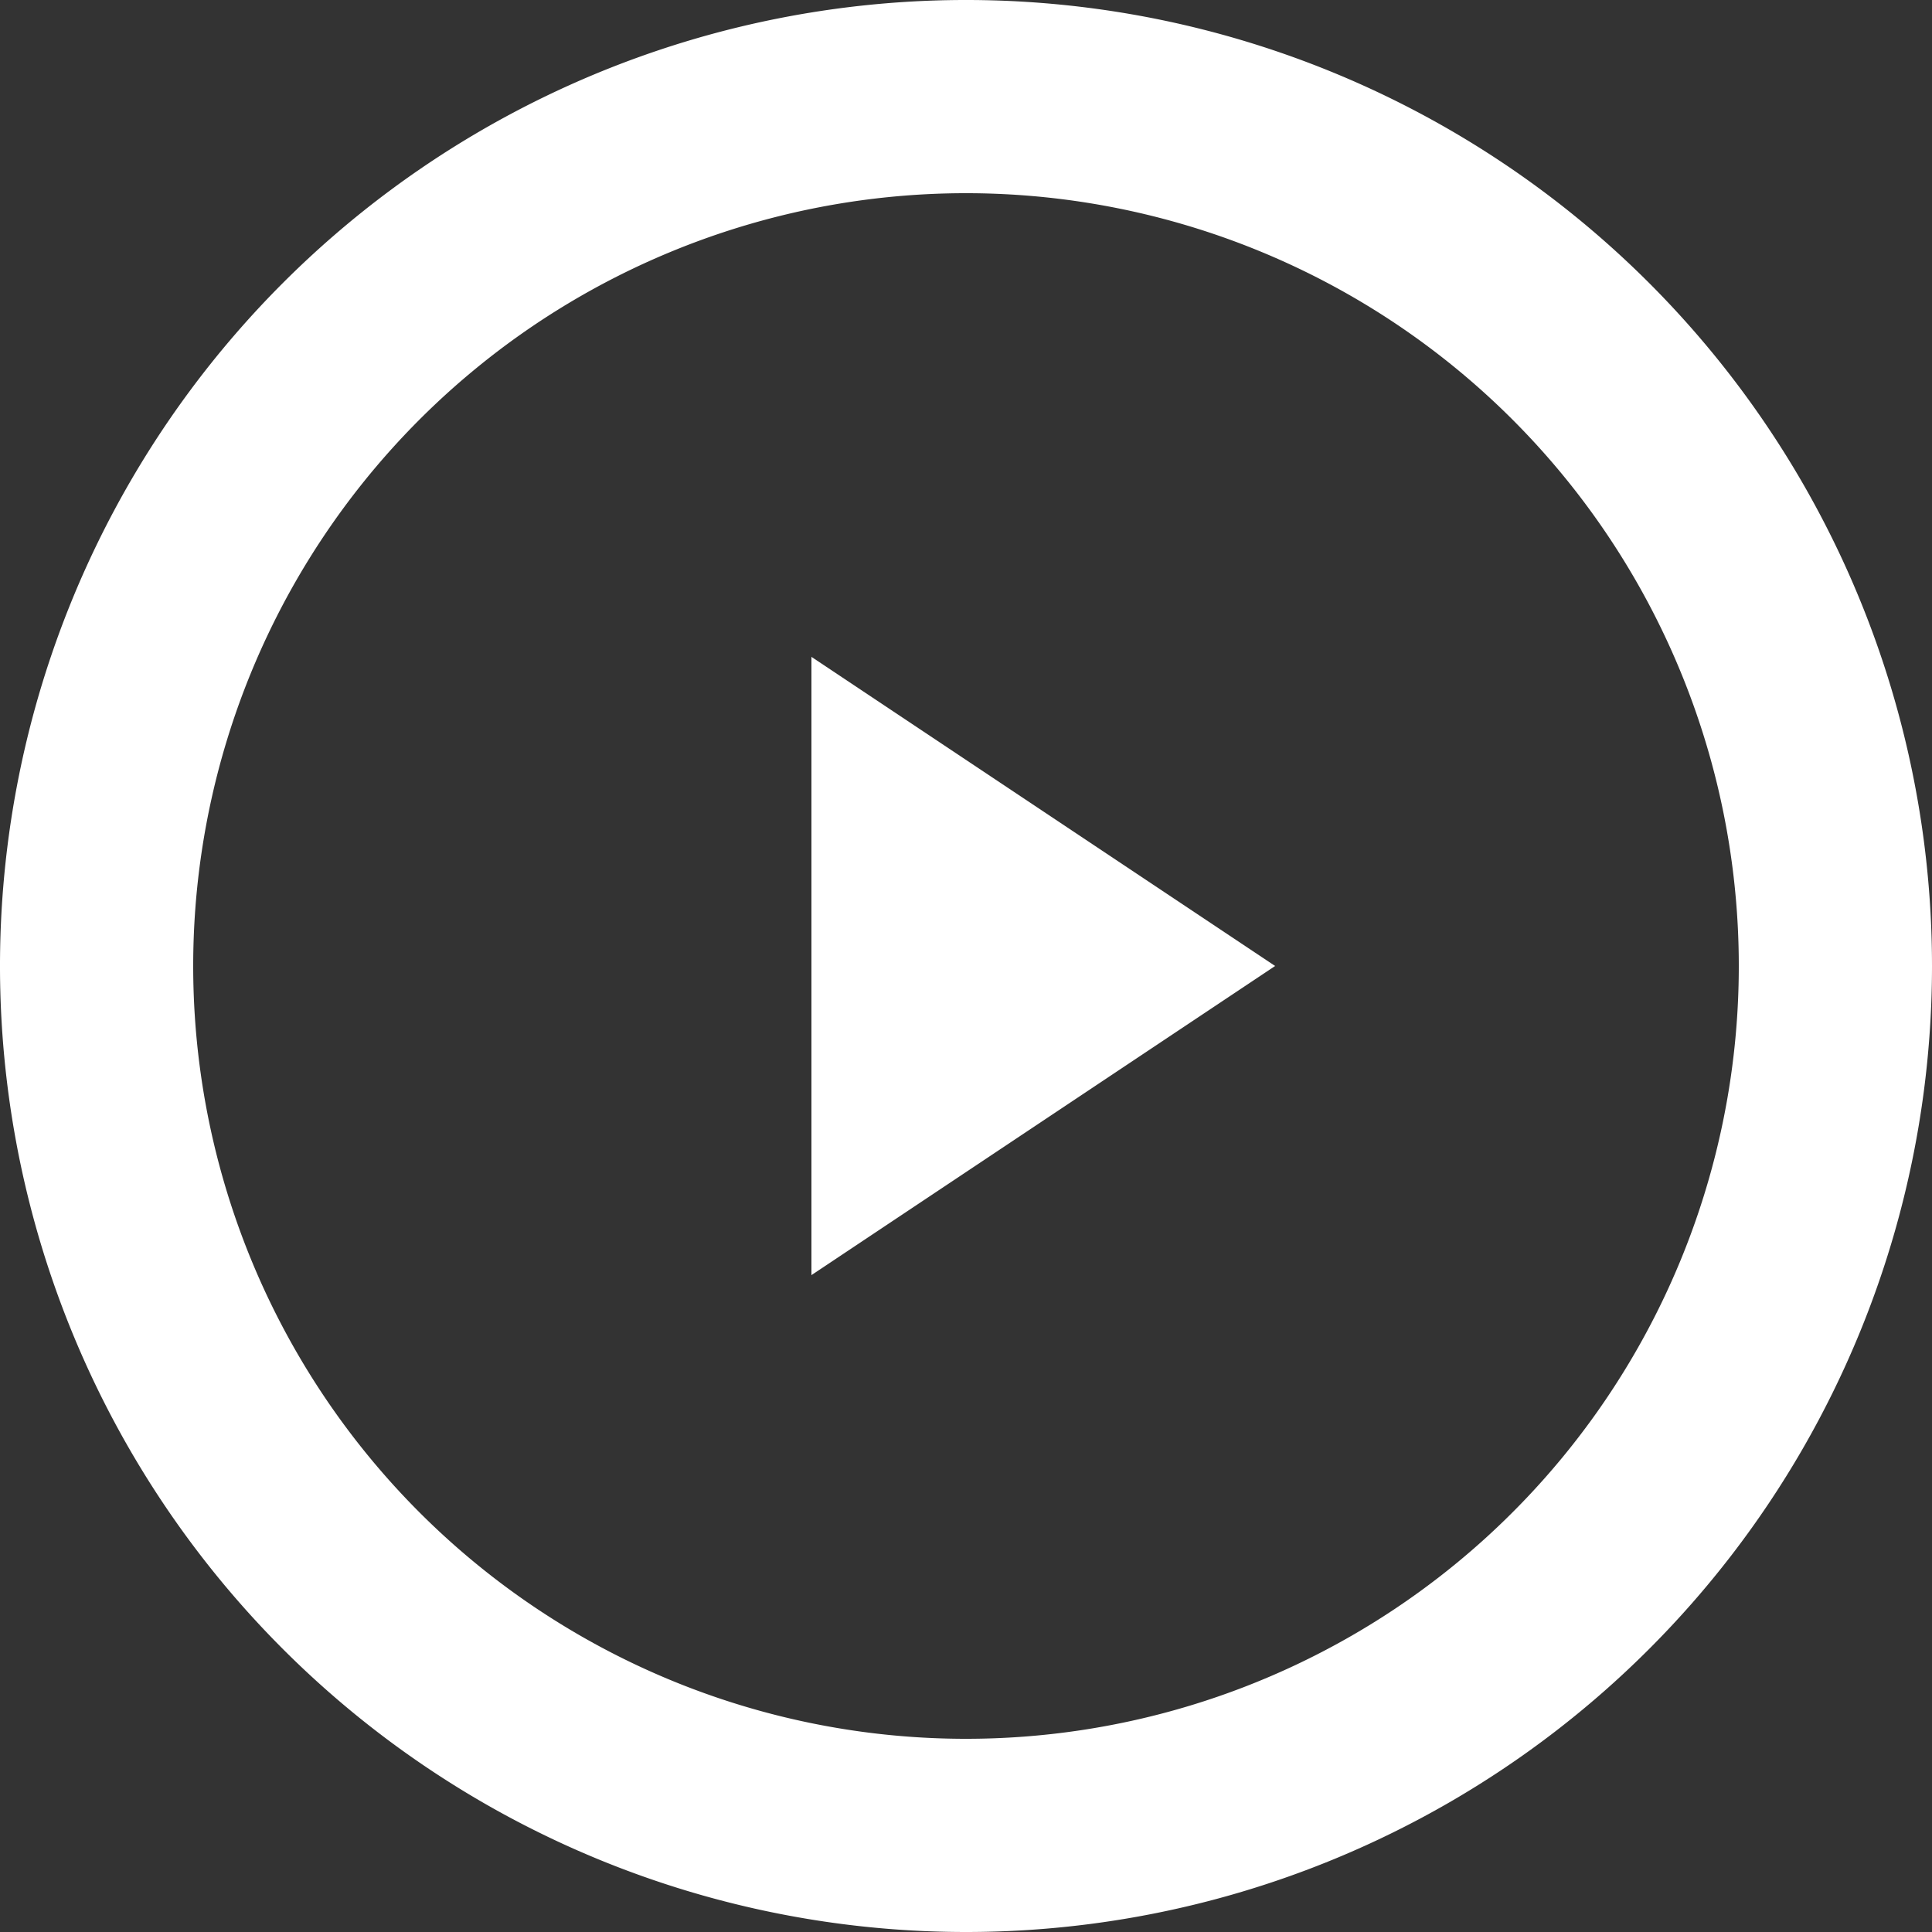 <svg xmlns="http://www.w3.org/2000/svg" width="12.5" height="12.5" viewBox="0 0 12.5 12.5">
  <rect x="0" y="0" width="12.5" height="12.5" fill="#333333" stroke="none"/>
  <g id="グループ_402" data-name="グループ 402" transform="translate(-1.25 -1.25)">
    <path id="パス_1715" data-name="パス 1715" d="M8.25,14.5A6.25,6.25,0,1,1,14.5,8.25,6.25,6.25,0,0,1,8.25,14.5Zm0-1.25a5,5,0,1,0-5-5A5,5,0,0,0,8.25,13.25Z" transform="translate(-0.75 -0.75)" fill="#fff"/>
    <path id="多角形_1" data-name="多角形 1" d="M2,0,4,3H0Z" transform="translate(9.5 5.5) rotate(90)" fill="#fff"/>
  </g>
</svg>
